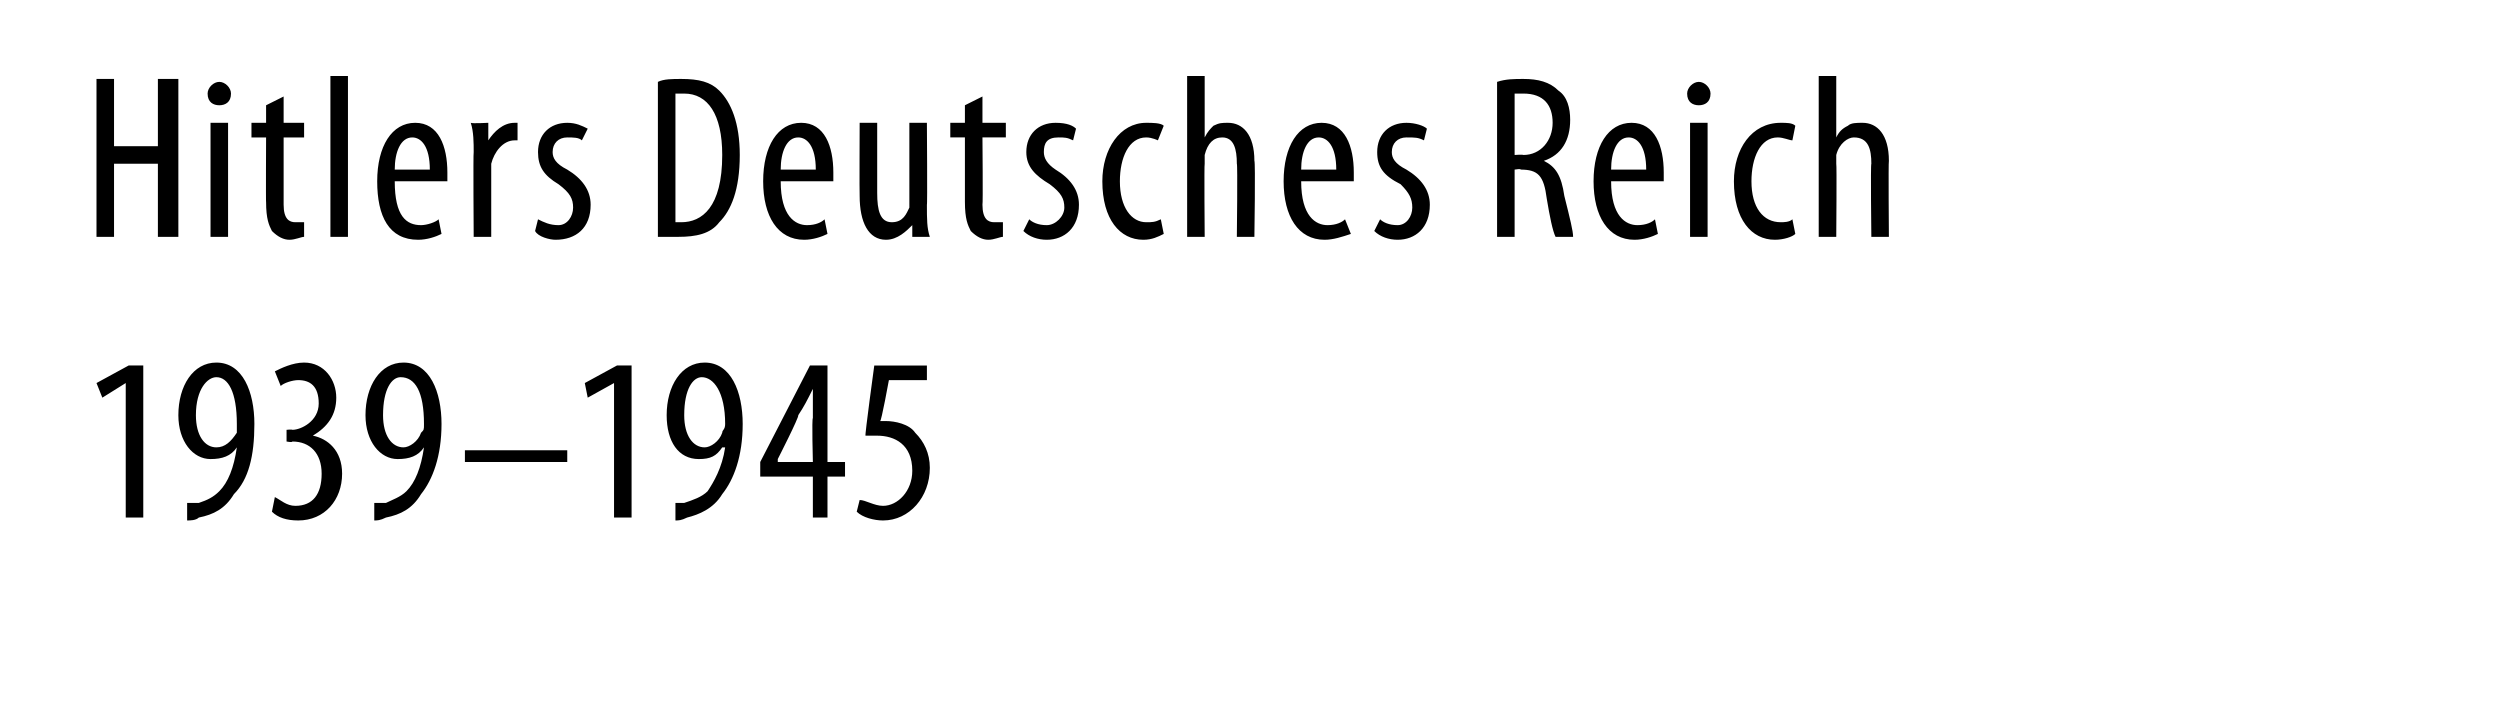 <?xml version="1.0" standalone="no"?><!DOCTYPE svg PUBLIC "-//W3C//DTD SVG 1.1//EN" "http://www.w3.org/Graphics/SVG/1.1/DTD/svg11.dtd"><svg xmlns="http://www.w3.org/2000/svg" version="1.1" width="85.5px" height="24px" viewBox="0 0 85.5 24"><desc>Hitlers Deutsches Reich 1939 1945</desc><defs/><g id="Polygon207608"><path d="m4.3 13.1l-.8.5l-.2-.5l1.1-.6h.5v5.2h-.6v-4.6zm2.1 4.1h.4c.3-.1.5-.2.7-.4c.3-.3.5-.8.6-1.5c-.2.3-.5.4-.9.4c-.6 0-1.1-.6-1.1-1.5c0-1 .5-1.8 1.3-1.8c.9 0 1.3 1 1.3 2.1c0 1.1-.2 1.9-.7 2.4c-.3.5-.7.7-1.2.8c-.1.1-.3.1-.4.1v-.6zm.3-3c0 .7.3 1.1.7 1.1c.3 0 .5-.2.7-.5v-.3c0-1.1-.3-1.6-.7-1.6c-.3 0-.7.4-.7 1.3zM9.4 17c.2.1.4.3.7.3c.6 0 .9-.4.9-1.1c0-.7-.4-1.1-1-1.1c-.01.04-.2 0-.2 0v-.4s.17-.02.2 0c.3 0 .9-.3.9-.9c0-.6-.3-.8-.7-.8c-.2 0-.5.1-.6.2l-.2-.5c.2-.1.6-.3 1-.3c.7 0 1.1.6 1.1 1.2c0 .6-.3 1-.8 1.3c.5.1 1 .5 1 1.3c0 .9-.6 1.6-1.5 1.6c-.4 0-.7-.1-.9-.3l.1-.5zm3.4.2h.4c.2-.1.5-.2.7-.4c.3-.3.5-.8.6-1.5c-.2.3-.5.4-.9.4c-.6 0-1.1-.6-1.1-1.5c0-1 .5-1.8 1.3-1.8c.9 0 1.3 1 1.3 2.1c0 1.1-.3 1.9-.7 2.4c-.3.5-.7.7-1.2.8c-.2.1-.3.1-.4.1v-.6zm.3-3c0 .7.3 1.1.7 1.1c.2 0 .5-.2.6-.5c.1-.1.1-.1.1-.3c0-1.1-.3-1.6-.8-1.6c-.3 0-.6.4-.6 1.3zm6.3 1.2v.4h-3.5v-.4h3.5zm1.6-2.3l-.9.5l-.1-.5l1.1-.6h.5v5.2h-.6v-4.6zm2.1 4.1h.3c.3-.1.6-.2.8-.4c.2-.3.5-.8.6-1.5h-.1c-.2.3-.4.4-.8.4c-.7 0-1.1-.6-1.1-1.5c0-1 .5-1.8 1.3-1.8c.9 0 1.3 1 1.3 2.1c0 1.1-.3 1.9-.7 2.4c-.3.5-.8.7-1.2.8c-.2.1-.3.1-.4.1v-.6zm.3-3c0 .7.3 1.1.7 1.1c.2 0 .5-.2.6-.5c0-.1.1-.1.1-.3c0-1.1-.4-1.6-.8-1.6c-.3 0-.6.4-.6 1.3zm4.4 3.5v-1.4H26v-.5l1.7-3.3h.6v3.3h.6v.5h-.6v1.4h-.5zm0-1.9s-.04-1.5 0-1.5v-1c-.2.4-.3.6-.5.9c.04.05-.7 1.5-.7 1.5v.1h1.2zm3.9-2.8h-1.3s-.26 1.43-.3 1.4h.2c.3 0 .8.1 1 .4c.3.3.5.7.5 1.2c0 1-.7 1.8-1.6 1.8c-.3 0-.7-.1-.9-.3l.1-.4c.2 0 .5.2.8.2c.5 0 1-.5 1-1.2c0-.9-.6-1.2-1.2-1.2h-.4c-.03.01.3-2.4.3-2.4h1.8v.5z" stroke="none" fill="#000"/></g><g id="Polygon207607"><path d="m3.9 2.7v2.3h1.5V2.7h.7v5.4h-.7V5.6H3.9v2.5h-.6V2.7h.6zm3.3 5.4V4.2h.6v3.9h-.6zm.7-4.9c0 .3-.2.4-.4.4c-.2 0-.4-.1-.4-.4c0-.2.2-.4.4-.4c.2 0 .4.2.4.4zm1.8.1v.9h.7v.5h-.7v2.3c0 .5.2.6.4.6h.3v.5c-.1 0-.3.1-.5.1c-.2 0-.4-.1-.6-.3c-.1-.2-.2-.4-.2-1c-.01.04 0-2.2 0-2.2h-.5v-.5h.5v-.6l.6-.3zm1.6-.7h.6v5.5h-.6V2.6zm2.2 3.6c0 1.2.4 1.5.9 1.5c.2 0 .5-.1.6-.2l.1.5c-.2.1-.5.2-.8.2c-1 0-1.4-.8-1.4-2c0-1.2.5-2 1.3-2c.8 0 1.1.8 1.1 1.7v.3h-1.8zm1.2-.4c0-.8-.3-1.1-.6-1.1c-.4 0-.6.5-.6 1.1h1.2zm1.5-.6c0-.3 0-.7-.1-1c.04.03.6 0 .6 0v.6s.04.05 0 0c.2-.3.5-.6.9-.6h.1v.6h-.1c-.4 0-.7.4-.8.8v2.5h-.6s-.02-2.87 0-2.9zm2.2 2.3c.2.1.4.2.7.2c.3 0 .5-.3.5-.6c0-.3-.1-.5-.5-.8c-.5-.3-.7-.6-.7-1.1c0-.6.4-1 1-1c.3 0 .5.1.7.2l-.2.4c-.1-.1-.3-.1-.5-.1c-.3 0-.5.2-.5.5c0 .2.1.4.5.6c.5.3.8.7.8 1.2c0 .8-.5 1.2-1.2 1.2c-.2 0-.6-.1-.7-.3l.1-.4zm4.1-4.7c.2-.1.5-.1.8-.1c.6 0 1 .1 1.3.4c.4.4.7 1.1.7 2.2c0 1.2-.3 1.9-.7 2.3c-.3.4-.8.5-1.4.5h-.7V2.8zm.6 4.8h.2c.7 0 1.4-.5 1.4-2.3c0-1.4-.5-2.1-1.3-2.1h-.3v4.4zm3.6-1.4c0 1.2.5 1.5.9 1.5c.3 0 .5-.1.6-.2l.1.5c-.2.1-.5.2-.8.2c-.9 0-1.4-.8-1.4-2c0-1.2.5-2 1.3-2c.8 0 1.1.8 1.1 1.7v.3h-1.8zm1.2-.4c0-.8-.3-1.1-.6-1.1c-.4 0-.6.5-.6 1.1h1.2zM31.7 7c0 .5 0 .8.1 1.1h-.6v-.4s-.04 0 0 0c-.2.2-.5.5-.9.5c-.6 0-.9-.6-.9-1.5c-.01-.02 0-2.5 0-2.5h.6v2.4c0 .6.1 1 .5 1c.4 0 .5-.3.6-.5V4.2h.6s.02 2.85 0 2.8zm1.9-3.7v.9h.8v.5h-.8s.02 2.3 0 2.3c0 .5.2.6.4.6h.3v.5c-.1 0-.3.1-.5.1c-.2 0-.4-.1-.6-.3c-.1-.2-.2-.4-.2-1V4.7h-.5v-.5h.5v-.6l.6-.3zm1.6 4.2c.1.1.3.2.6.2c.3 0 .6-.3.6-.6c0-.3-.1-.5-.5-.8c-.5-.3-.8-.6-.8-1.1c0-.6.4-1 1-1c.4 0 .6.1.7.2l-.1.4c-.2-.1-.3-.1-.5-.1c-.4 0-.5.2-.5.5c0 .2.1.4.4.6c.5.3.8.7.8 1.2c0 .8-.5 1.2-1.1 1.2c-.3 0-.6-.1-.8-.3l.2-.4zm4.6.5c-.2.1-.4.2-.7.2c-.8 0-1.4-.7-1.4-2c0-1.1.6-2 1.5-2c.2 0 .5 0 .6.1l-.2.5s-.2-.1-.4-.1c-.6 0-.9.7-.9 1.5c0 .9.4 1.4.9 1.4c.2 0 .3 0 .5-.1l.1.5zm.8-5.4h.6v2.1s0-.04 0 0c.1-.2.2-.3.3-.4c.2-.1.3-.1.5-.1c.5 0 .9.4.9 1.3c.04.04 0 2.6 0 2.6h-.6s.03-2.49 0-2.5c0-.5-.1-.9-.5-.9c-.3 0-.5.2-.6.6v.3c-.02 0 0 2.5 0 2.5h-.6V2.6zm3.9 3.6c0 1.2.5 1.5.9 1.5c.3 0 .5-.1.6-.2l.2.5c-.3.1-.6.2-.9.2c-.9 0-1.4-.8-1.4-2c0-1.2.5-2 1.3-2c.8 0 1.1.8 1.1 1.7v.3h-1.8zm1.2-.4c0-.8-.3-1.1-.6-1.1c-.4 0-.6.5-.6 1.1h1.2zm1.5 1.7c.1.1.3.2.6.2c.3 0 .5-.3.5-.6c0-.3-.1-.5-.4-.8c-.6-.3-.8-.6-.8-1.1c0-.6.4-1 1-1c.3 0 .6.1.7.2l-.1.4c-.2-.1-.3-.1-.6-.1c-.3 0-.5.2-.5.5c0 .2.1.4.5.6c.5.3.8.7.8 1.2c0 .8-.5 1.2-1.1 1.2c-.3 0-.6-.1-.8-.3l.2-.4zm4-4.7c.3-.1.6-.1.9-.1c.5 0 .9.1 1.2.4c.3.2.4.6.4 1c0 .7-.3 1.2-.9 1.4c.4.2.6.5.7 1.2c.2.8.3 1.2.3 1.4h-.6c-.1-.2-.2-.7-.3-1.3c-.1-.8-.3-1-.9-1c.05-.04-.2 0-.2 0v2.3h-.6V2.8zm.6 2.5s.27-.02.3 0c.6 0 1-.5 1-1.1c0-.6-.3-1-1-1h-.3v2.1zm3.3.9c0 1.2.5 1.5.9 1.5c.3 0 .5-.1.6-.2l.1.5c-.2.1-.5.2-.8.2c-.9 0-1.4-.8-1.4-2c0-1.2.5-2 1.3-2c.8 0 1.1.8 1.1 1.7v.3h-1.8zm1.2-.4c0-.8-.3-1.1-.6-1.1c-.4 0-.6.5-.6 1.1h1.2zm1.5 2.3V4.2h.6v3.9h-.6zm.7-4.9c0 .3-.2.4-.4.4c-.2 0-.4-.1-.4-.4c0-.2.2-.4.4-.4c.2 0 .4.2.4.4zM61.4 8c-.1.1-.4.2-.7.2c-.8 0-1.4-.7-1.4-2c0-1.1.6-2 1.6-2c.2 0 .4 0 .5.1l-.1.5c-.1 0-.3-.1-.5-.1c-.6 0-.9.7-.9 1.5c0 .9.4 1.4 1 1.4c.1 0 .3 0 .4-.1l.1.5zm.8-5.4h.6v2.1s.04-.04 0 0c.1-.2.2-.3.4-.4c.1-.1.3-.1.5-.1c.5 0 .9.4.9 1.3c-.02.04 0 2.6 0 2.6h-.6s-.03-2.49 0-2.5c0-.5-.1-.9-.6-.9c-.2 0-.5.2-.6.6v.3c.02 0 0 2.5 0 2.5h-.6V2.6z" stroke="none" fill="#000"/></g></svg>